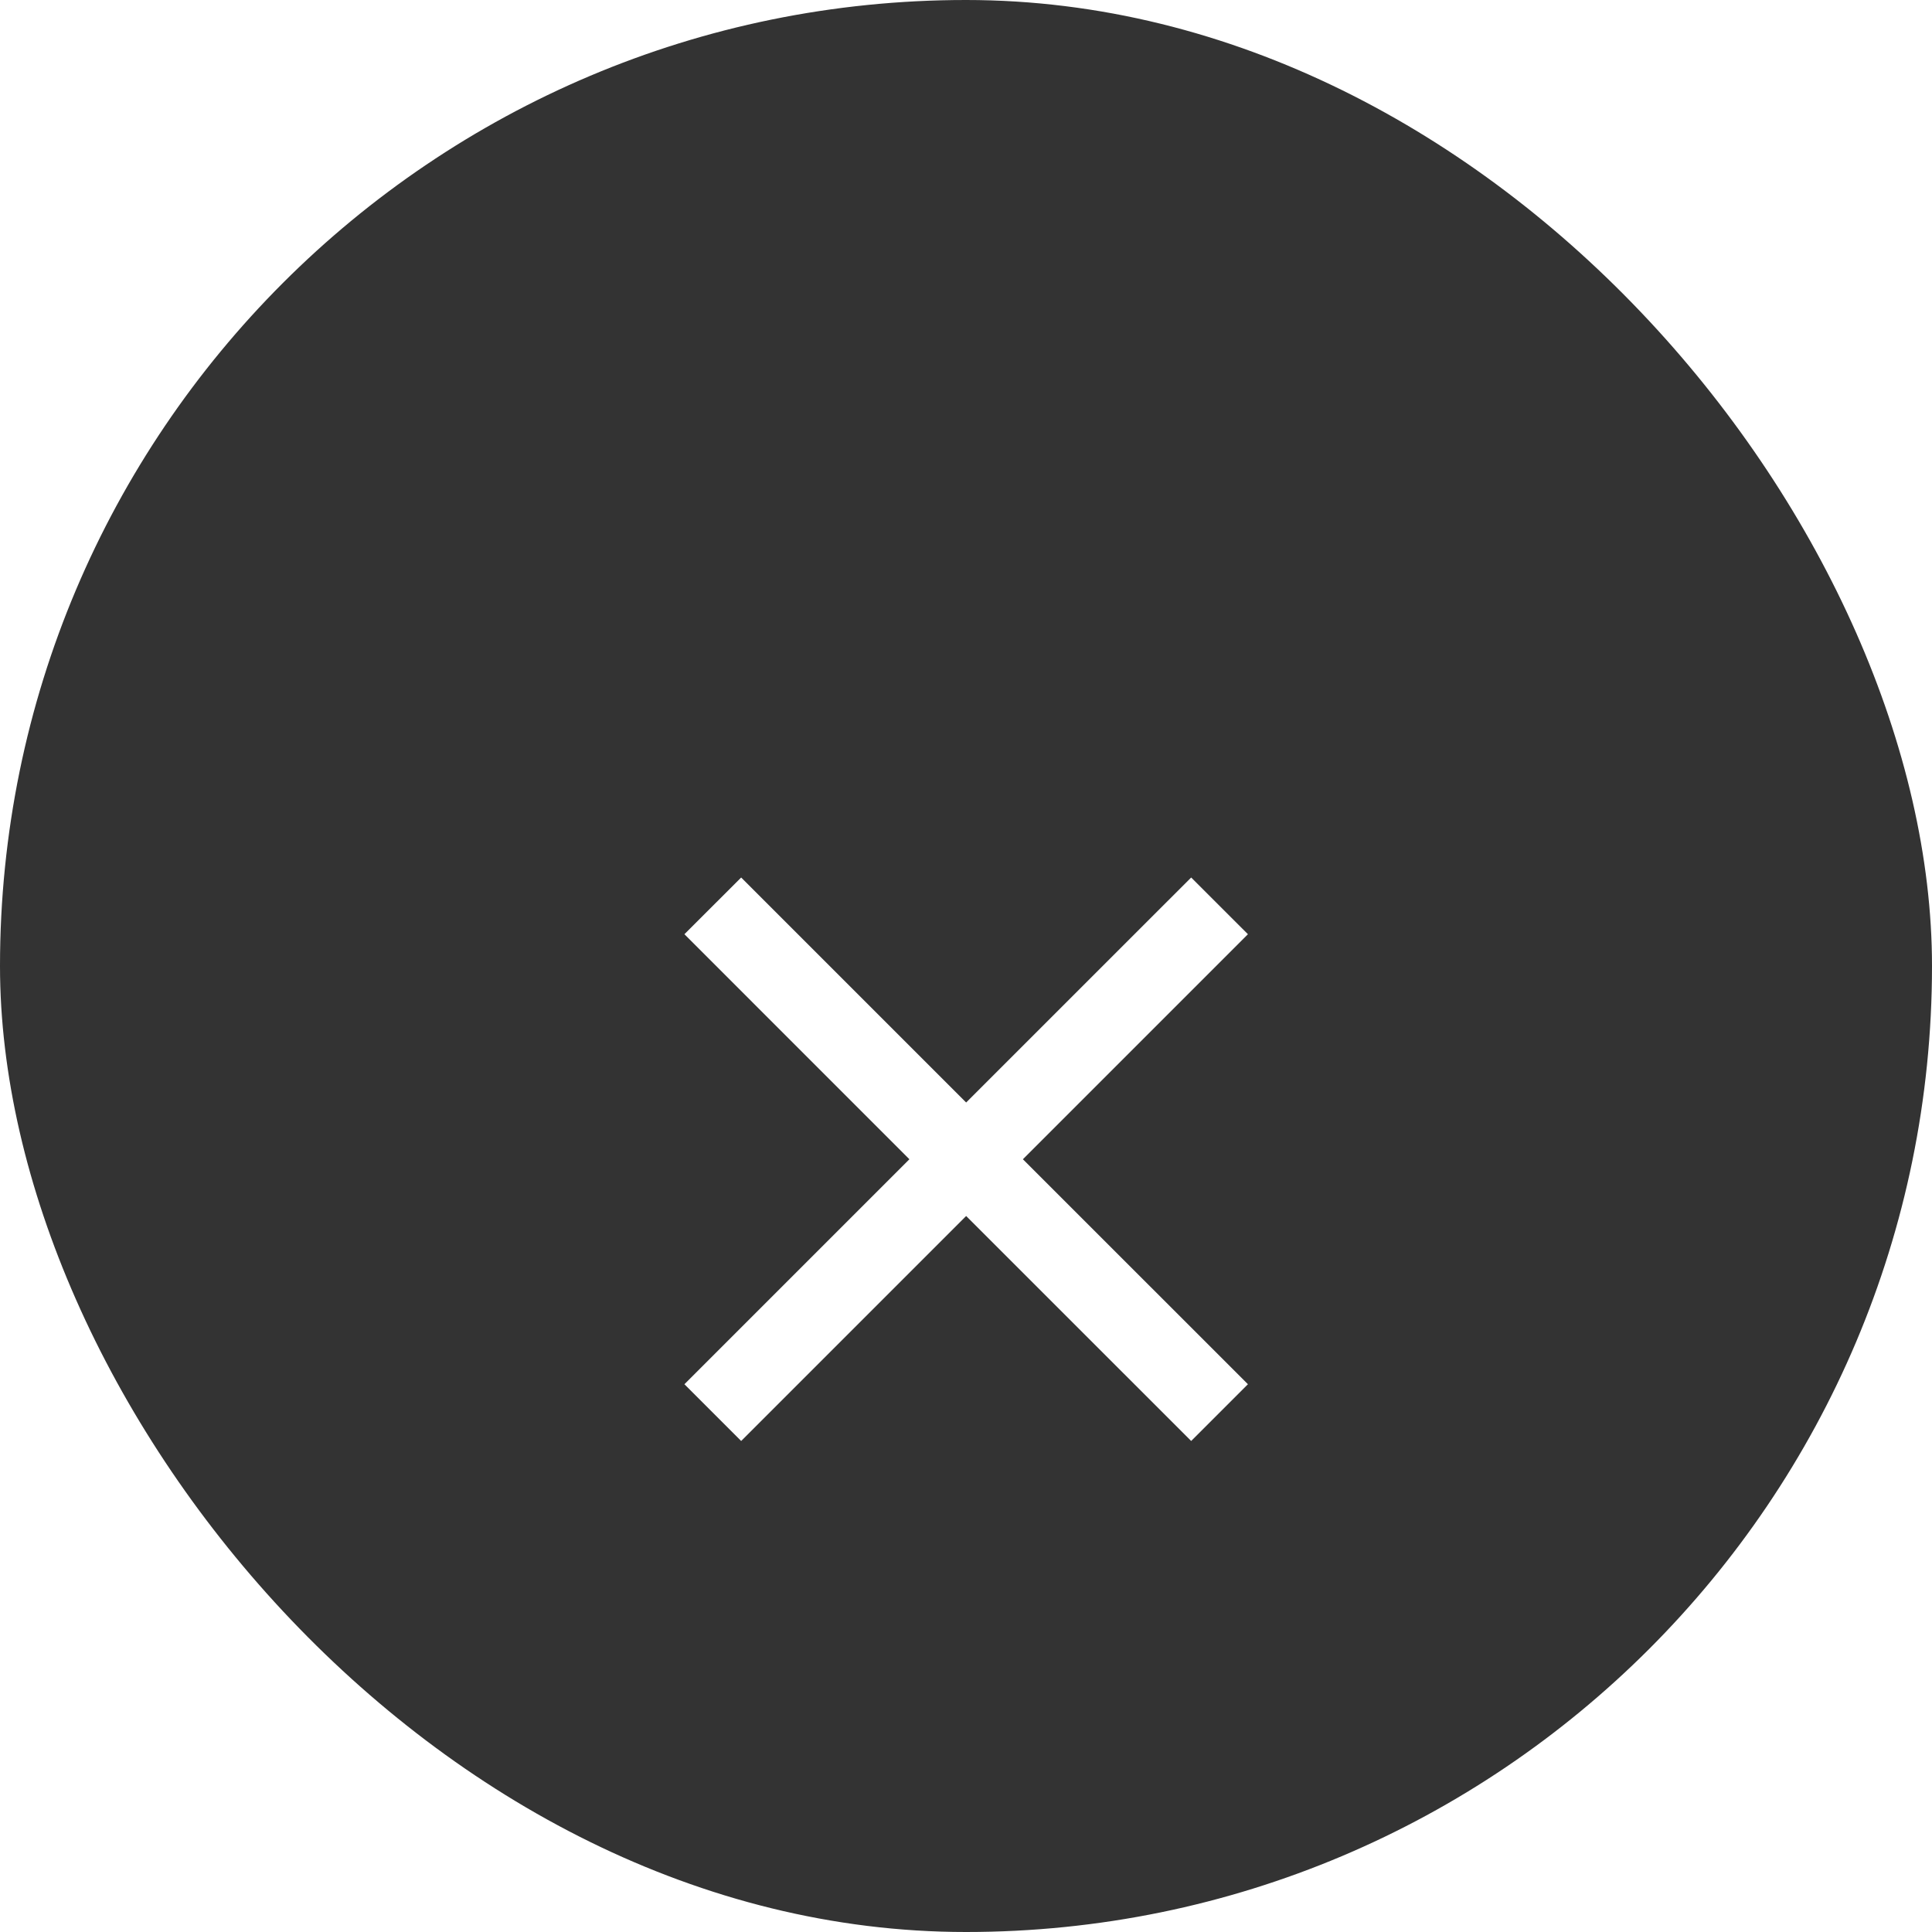 <svg width="40" height="40" viewBox="0 0 40 40" fill="none" xmlns="http://www.w3.org/2000/svg">
<rect width="40" height="40" rx="20" fill="#333333"/>
<g clip-path="url(#clip0_1059_12595)" filter="url(#filter0_d_1059_12595)">
<path d="M25.837 15.342L24.662 14.168L20.003 18.826L15.345 14.168L14.17 15.342L18.828 20.001L14.17 24.659L15.345 25.834L20.003 21.176L24.662 25.834L25.837 24.659L21.178 20.001L25.837 15.342Z" fill="white"/>
</g>
<defs>
<filter id="filter0_d_1059_12595" x="6" y="10" width="28" height="28" filterUnits="userSpaceOnUse" color-interpolation-filters="sRGB">
<feFlood flood-opacity="0" result="BackgroundImageFix"/>
<feColorMatrix in="SourceAlpha" type="matrix" values="0 0 0 0 0 0 0 0 0 0 0 0 0 0 0 0 0 0 127 0" result="hardAlpha"/>
<feOffset dy="4"/>
<feGaussianBlur stdDeviation="2"/>
<feComposite in2="hardAlpha" operator="out"/>
<feColorMatrix type="matrix" values="0 0 0 0 0 0 0 0 0 0 0 0 0 0 0 0 0 0 0.25 0"/>
<feBlend mode="normal" in2="BackgroundImageFix" result="effect1_dropShadow_1059_12595"/>
<feBlend mode="normal" in="SourceGraphic" in2="effect1_dropShadow_1059_12595" result="shape"/>
</filter>
<clipPath id="clip0_1059_12595">
<rect width="20" height="20" fill="white" transform="translate(10 10)"/>
</clipPath>
</defs>
</svg>
